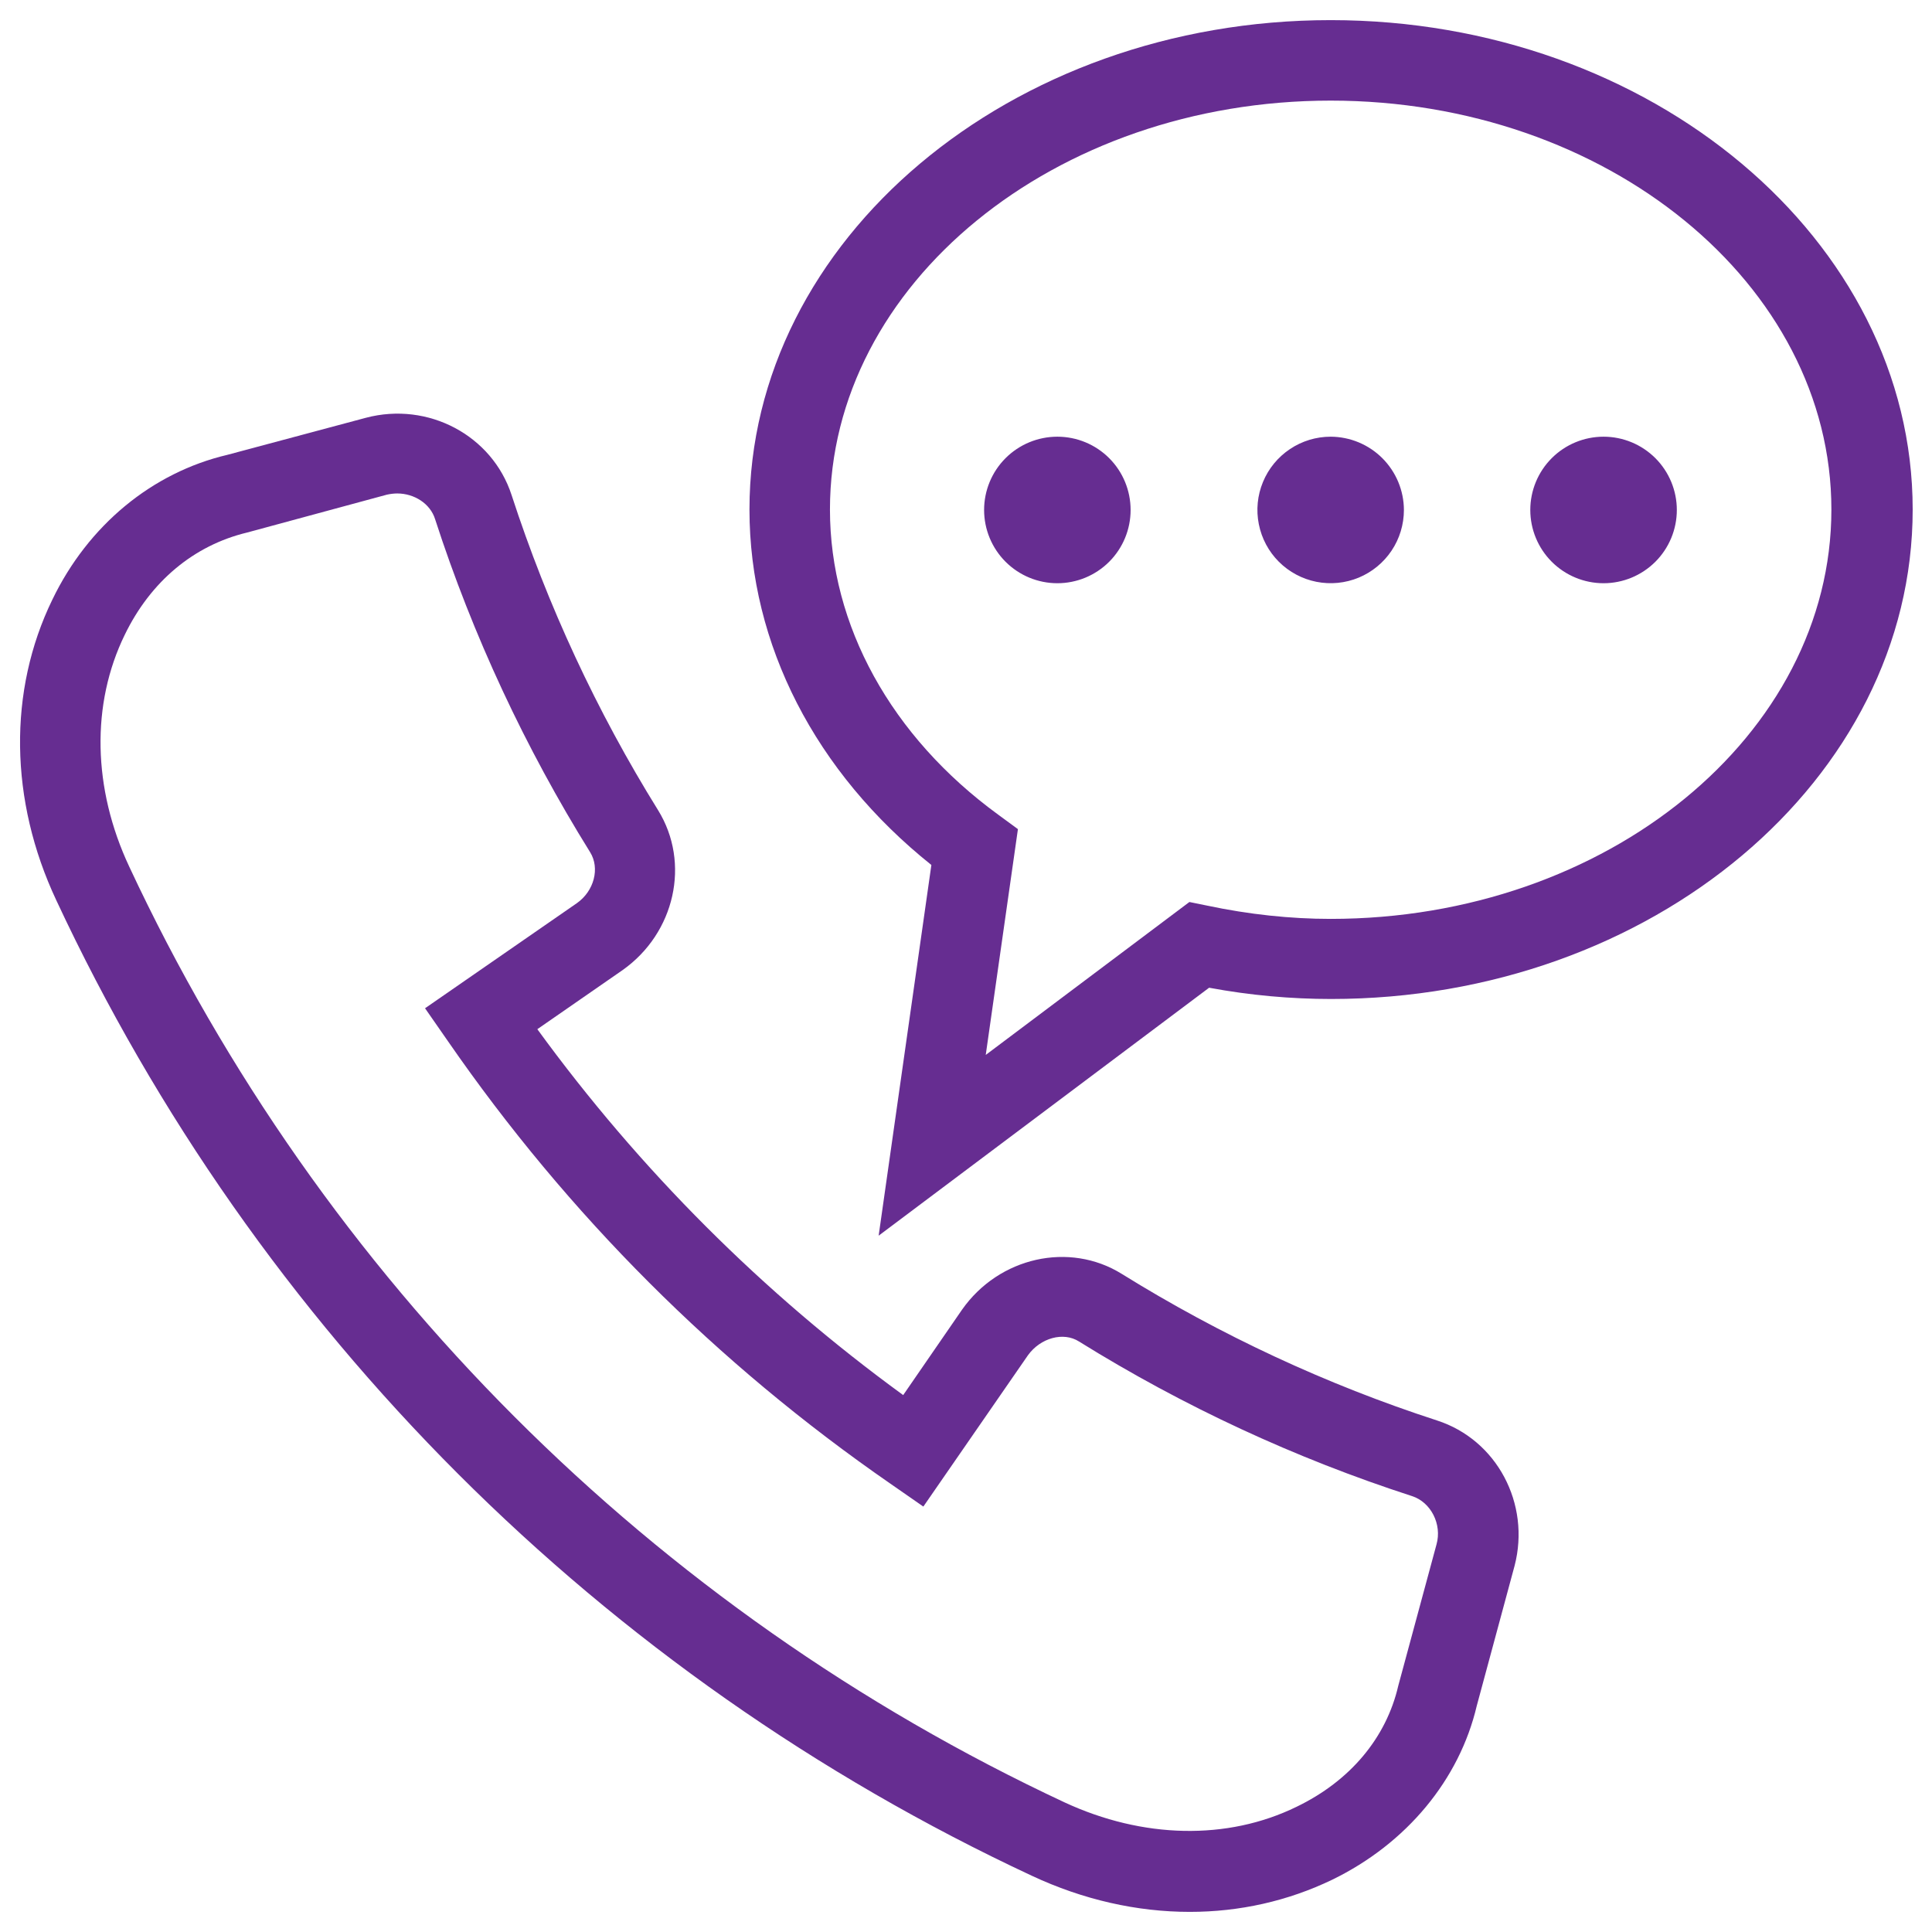 <svg xmlns="http://www.w3.org/2000/svg" width="65" height="65" viewBox="0 0 65 65" fill="none"><g clip-path="url(#clip0_30_2078)"><path d="M1.896 30.293C8.641 44.743 20.257 56.359 34.707 63.104C36.441 63.917 38.255 64.323 40.029 64.323C41.708 64.323 43.333 63.958 44.823 63.24C47.328 62.021 49.102 59.868 49.684 57.39L50.957 52.677C51.499 50.592 50.361 48.439 48.344 47.789C44.633 46.584 41.058 44.918 37.741 42.859C35.98 41.763 33.61 42.291 32.365 44.065L30.387 46.936C25.662 43.496 21.518 39.352 18.078 34.626L20.949 32.636C22.709 31.39 23.238 29.034 22.141 27.259C20.078 23.936 18.423 20.376 17.212 16.656C16.561 14.652 14.408 13.501 12.309 14.056L7.651 15.302C5.119 15.898 2.966 17.672 1.76 20.177C0.271 23.238 0.311 26.921 1.896 30.293ZM4.198 21.355C5.065 19.568 6.514 18.349 8.315 17.916L13.014 16.643C13.135 16.616 13.257 16.602 13.366 16.602C13.934 16.602 14.476 16.941 14.639 17.469C15.912 21.396 17.672 25.161 19.852 28.668C20.191 29.209 19.988 29.981 19.405 30.388L14.3 33.922L15.072 35.032C19.107 40.869 24.118 45.879 29.954 49.915L31.065 50.687L34.585 45.595C35.005 45.013 35.777 44.796 36.305 45.135C39.812 47.315 43.577 49.062 47.504 50.334C48.141 50.538 48.52 51.282 48.33 51.959L47.044 56.713C46.638 58.473 45.419 59.922 43.618 60.789C41.288 61.926 38.445 61.858 35.818 60.64C21.958 54.163 10.818 43.018 4.347 29.155C3.115 26.528 3.06 23.684 4.198 21.355Z" fill="#662D91"></path><path d="M44.769 0.677C33.99 0.677 25.215 8.071 25.215 17.143C25.215 21.68 27.435 25.986 31.335 29.101L29.561 41.573L40.679 33.231C42.06 33.488 43.442 33.61 44.782 33.61C55.575 33.61 64.35 26.216 64.35 17.143C64.35 8.071 55.548 0.677 44.769 0.677ZM44.769 30.915C43.415 30.915 42.02 30.766 40.611 30.468L40.016 30.347L33.164 35.492L34.247 27.895L33.583 27.408C29.981 24.781 27.923 21.043 27.923 17.143C27.923 9.56 35.479 3.385 44.769 3.385C54.058 3.385 61.615 9.56 61.615 17.143C61.615 24.727 54.058 30.915 44.769 30.915Z" fill="#662D91"></path><path d="M35.574 14.692C34.92 14.692 34.293 14.952 33.831 15.414C33.369 15.876 33.109 16.503 33.109 17.157C33.109 17.811 33.369 18.438 33.831 18.9C34.293 19.362 34.92 19.622 35.574 19.622C36.228 19.622 36.855 19.362 37.317 18.9C37.779 18.438 38.038 17.811 38.038 17.157C38.038 16.503 37.779 15.876 37.317 15.414C36.855 14.952 36.228 14.692 35.574 14.692ZM44.769 14.692C44.281 14.692 43.805 14.837 43.4 15.108C42.994 15.379 42.678 15.764 42.492 16.214C42.305 16.664 42.256 17.16 42.352 17.638C42.447 18.116 42.681 18.555 43.026 18.9C43.371 19.244 43.81 19.479 44.288 19.574C44.766 19.669 45.262 19.62 45.712 19.434C46.162 19.247 46.547 18.931 46.818 18.526C47.089 18.121 47.233 17.644 47.233 17.157C47.231 16.504 46.97 15.879 46.509 15.417C46.047 14.955 45.422 14.695 44.769 14.692ZM53.95 14.692C53.296 14.692 52.669 14.952 52.207 15.414C51.745 15.876 51.485 16.503 51.485 17.157C51.485 17.811 51.745 18.438 52.207 18.9C52.669 19.362 53.296 19.622 53.95 19.622C54.604 19.622 55.23 19.362 55.693 18.9C56.155 18.438 56.415 17.811 56.415 17.157C56.415 16.503 56.155 15.876 55.693 15.414C55.23 14.952 54.604 14.692 53.95 14.692Z" fill="#662D91"></path></g><defs><clipPath id="clip0_30_2078"><rect width="65" height="65" fill="white"></rect></clipPath></defs></svg>